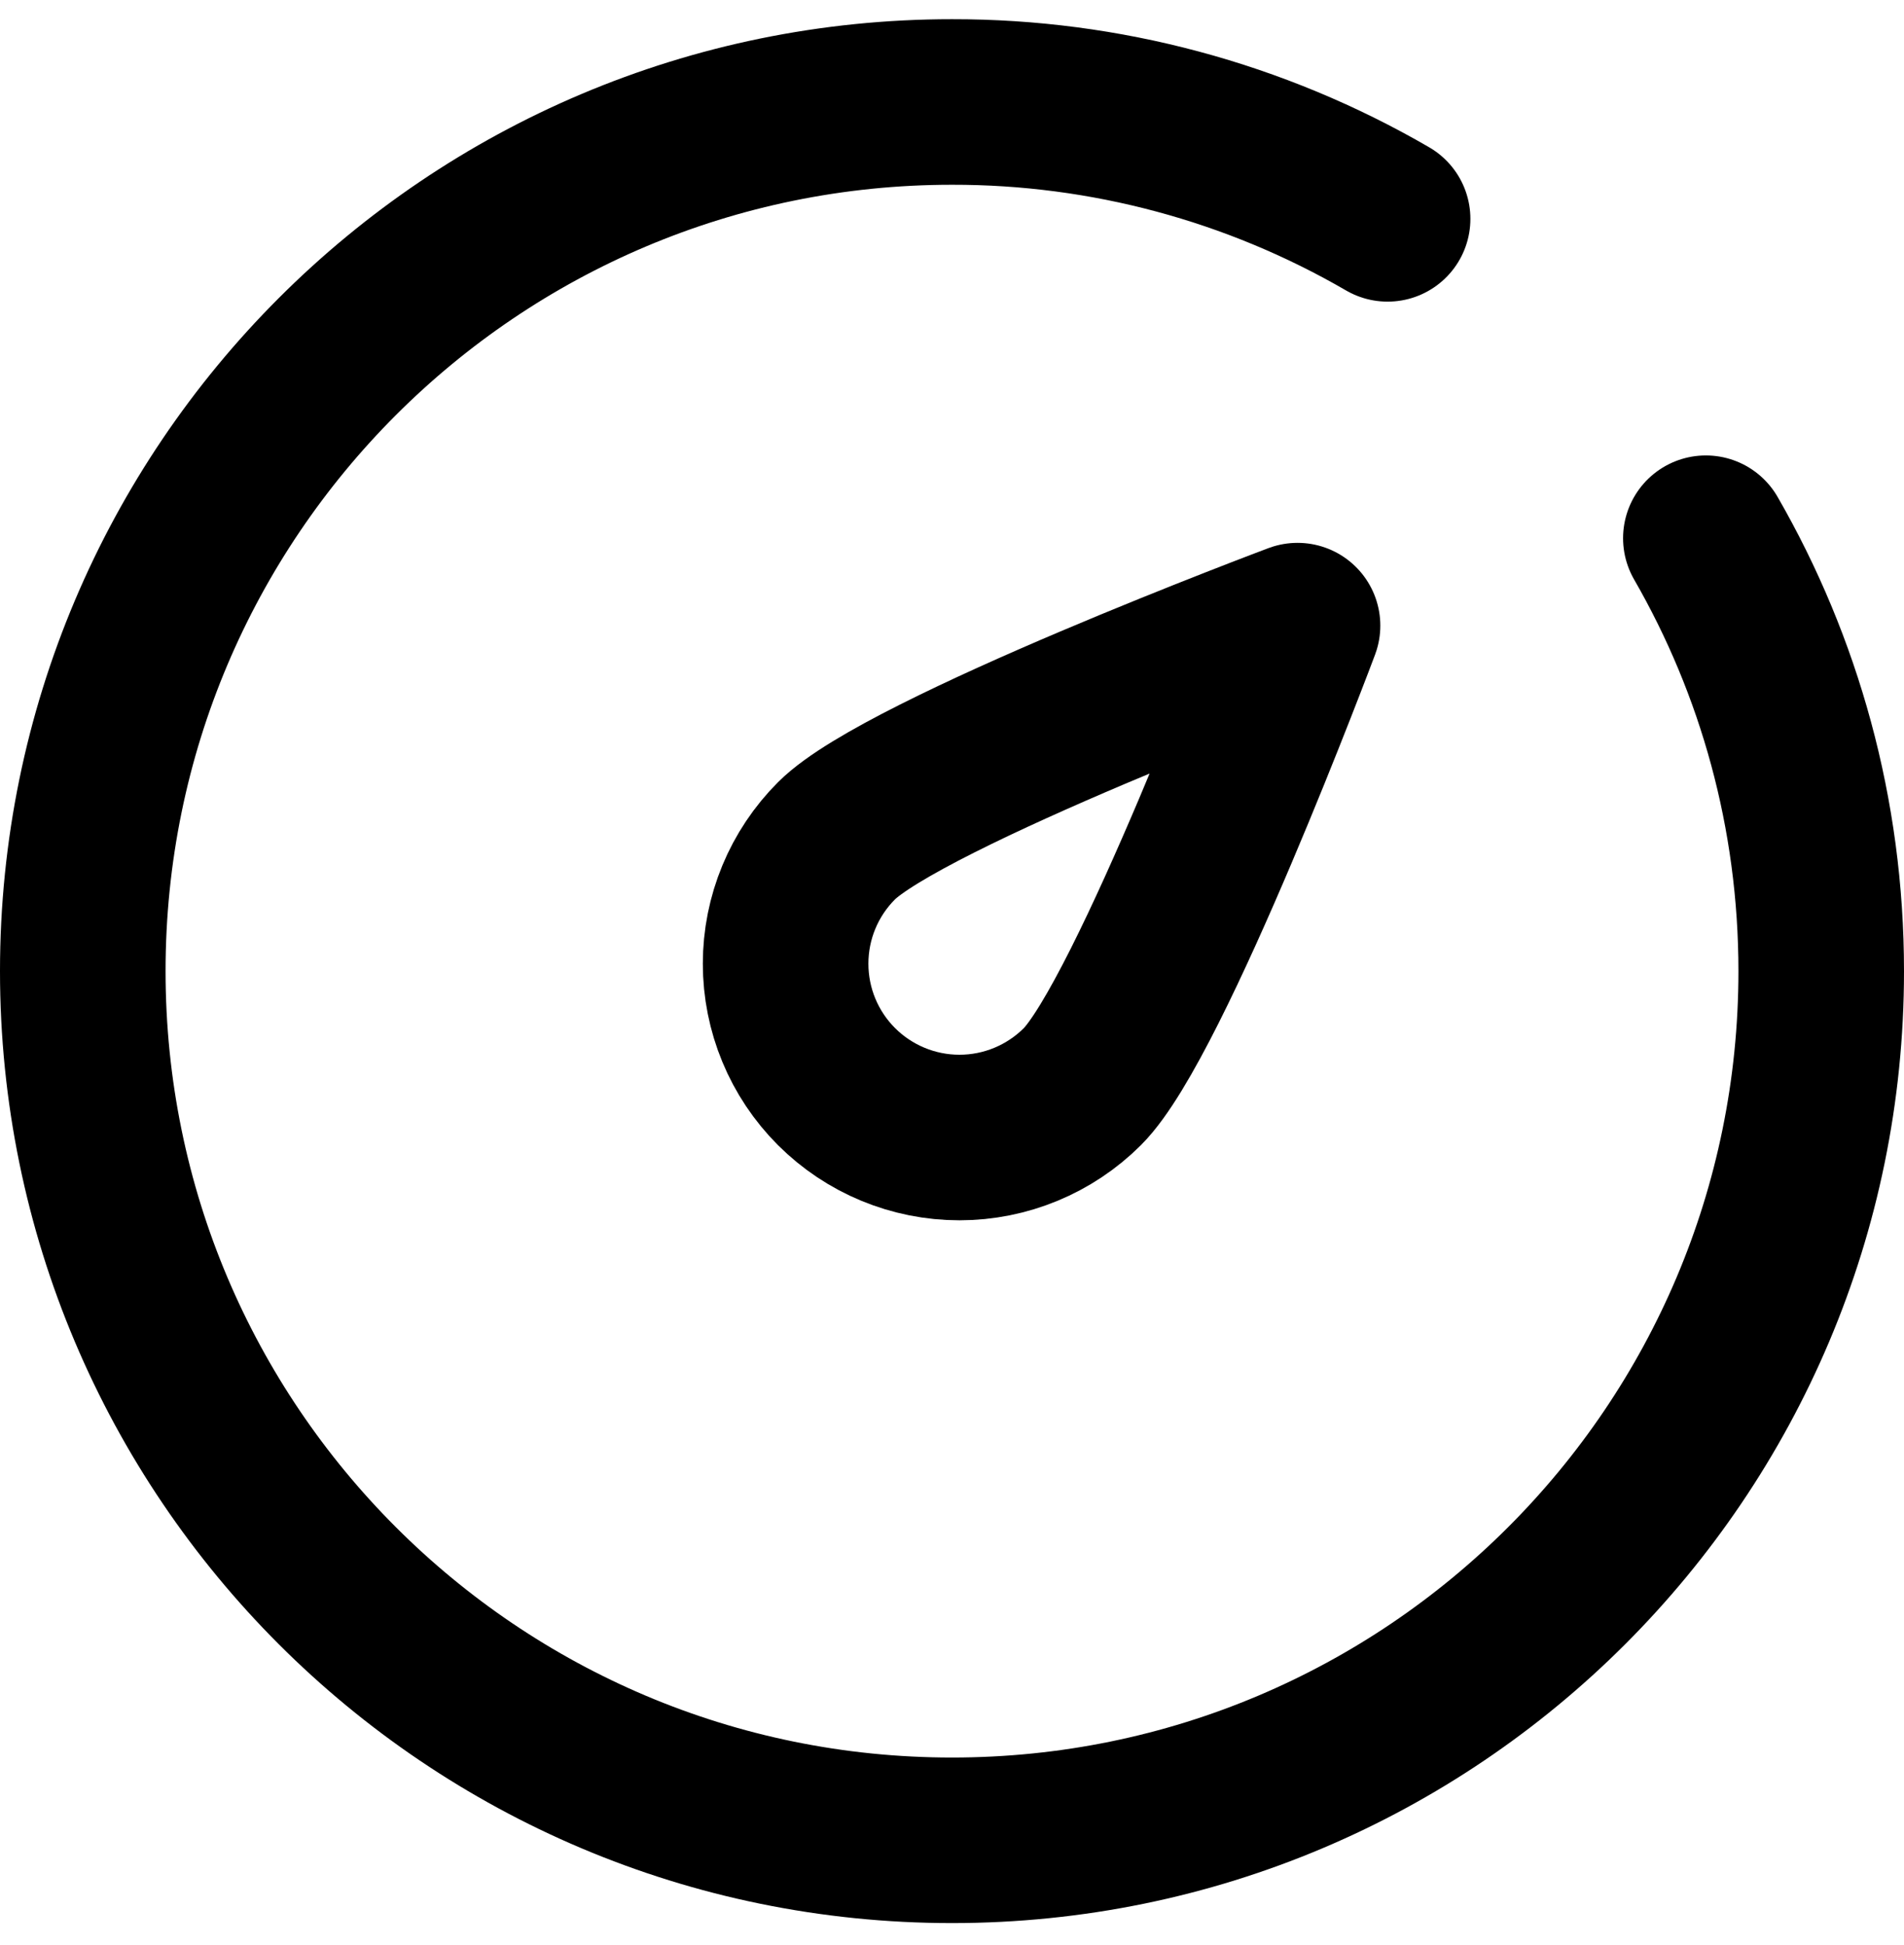 <svg width="46" height="47" viewBox="0 0 46 47" fill="none" xmlns="http://www.w3.org/2000/svg">
<path d="M33.524 5.288C30.328 3.433 26.696 2.458 23 2.464C11.402 2.464 2 11.866 2 23.464C2 35.062 11.402 44.464 23 44.464C34.598 44.464 44 35.062 44 23.464C44 19.655 42.986 16.082 41.213 13.004" stroke="#000000" stroke-width="4" stroke-linecap="round" stroke-linejoin="round"/>
<path d="M31.348 15.116C31.348 15.116 27.79 24.614 26.15 26.254C25.362 27.041 24.294 27.484 23.18 27.484C22.066 27.484 20.998 27.041 20.21 26.254C19.422 25.466 18.98 24.398 18.98 23.284C18.98 22.17 19.422 21.102 20.21 20.314C21.85 18.674 31.348 15.116 31.348 15.116Z" stroke="#000000" stroke-width="4" stroke-linejoin="round"/>
</svg>
